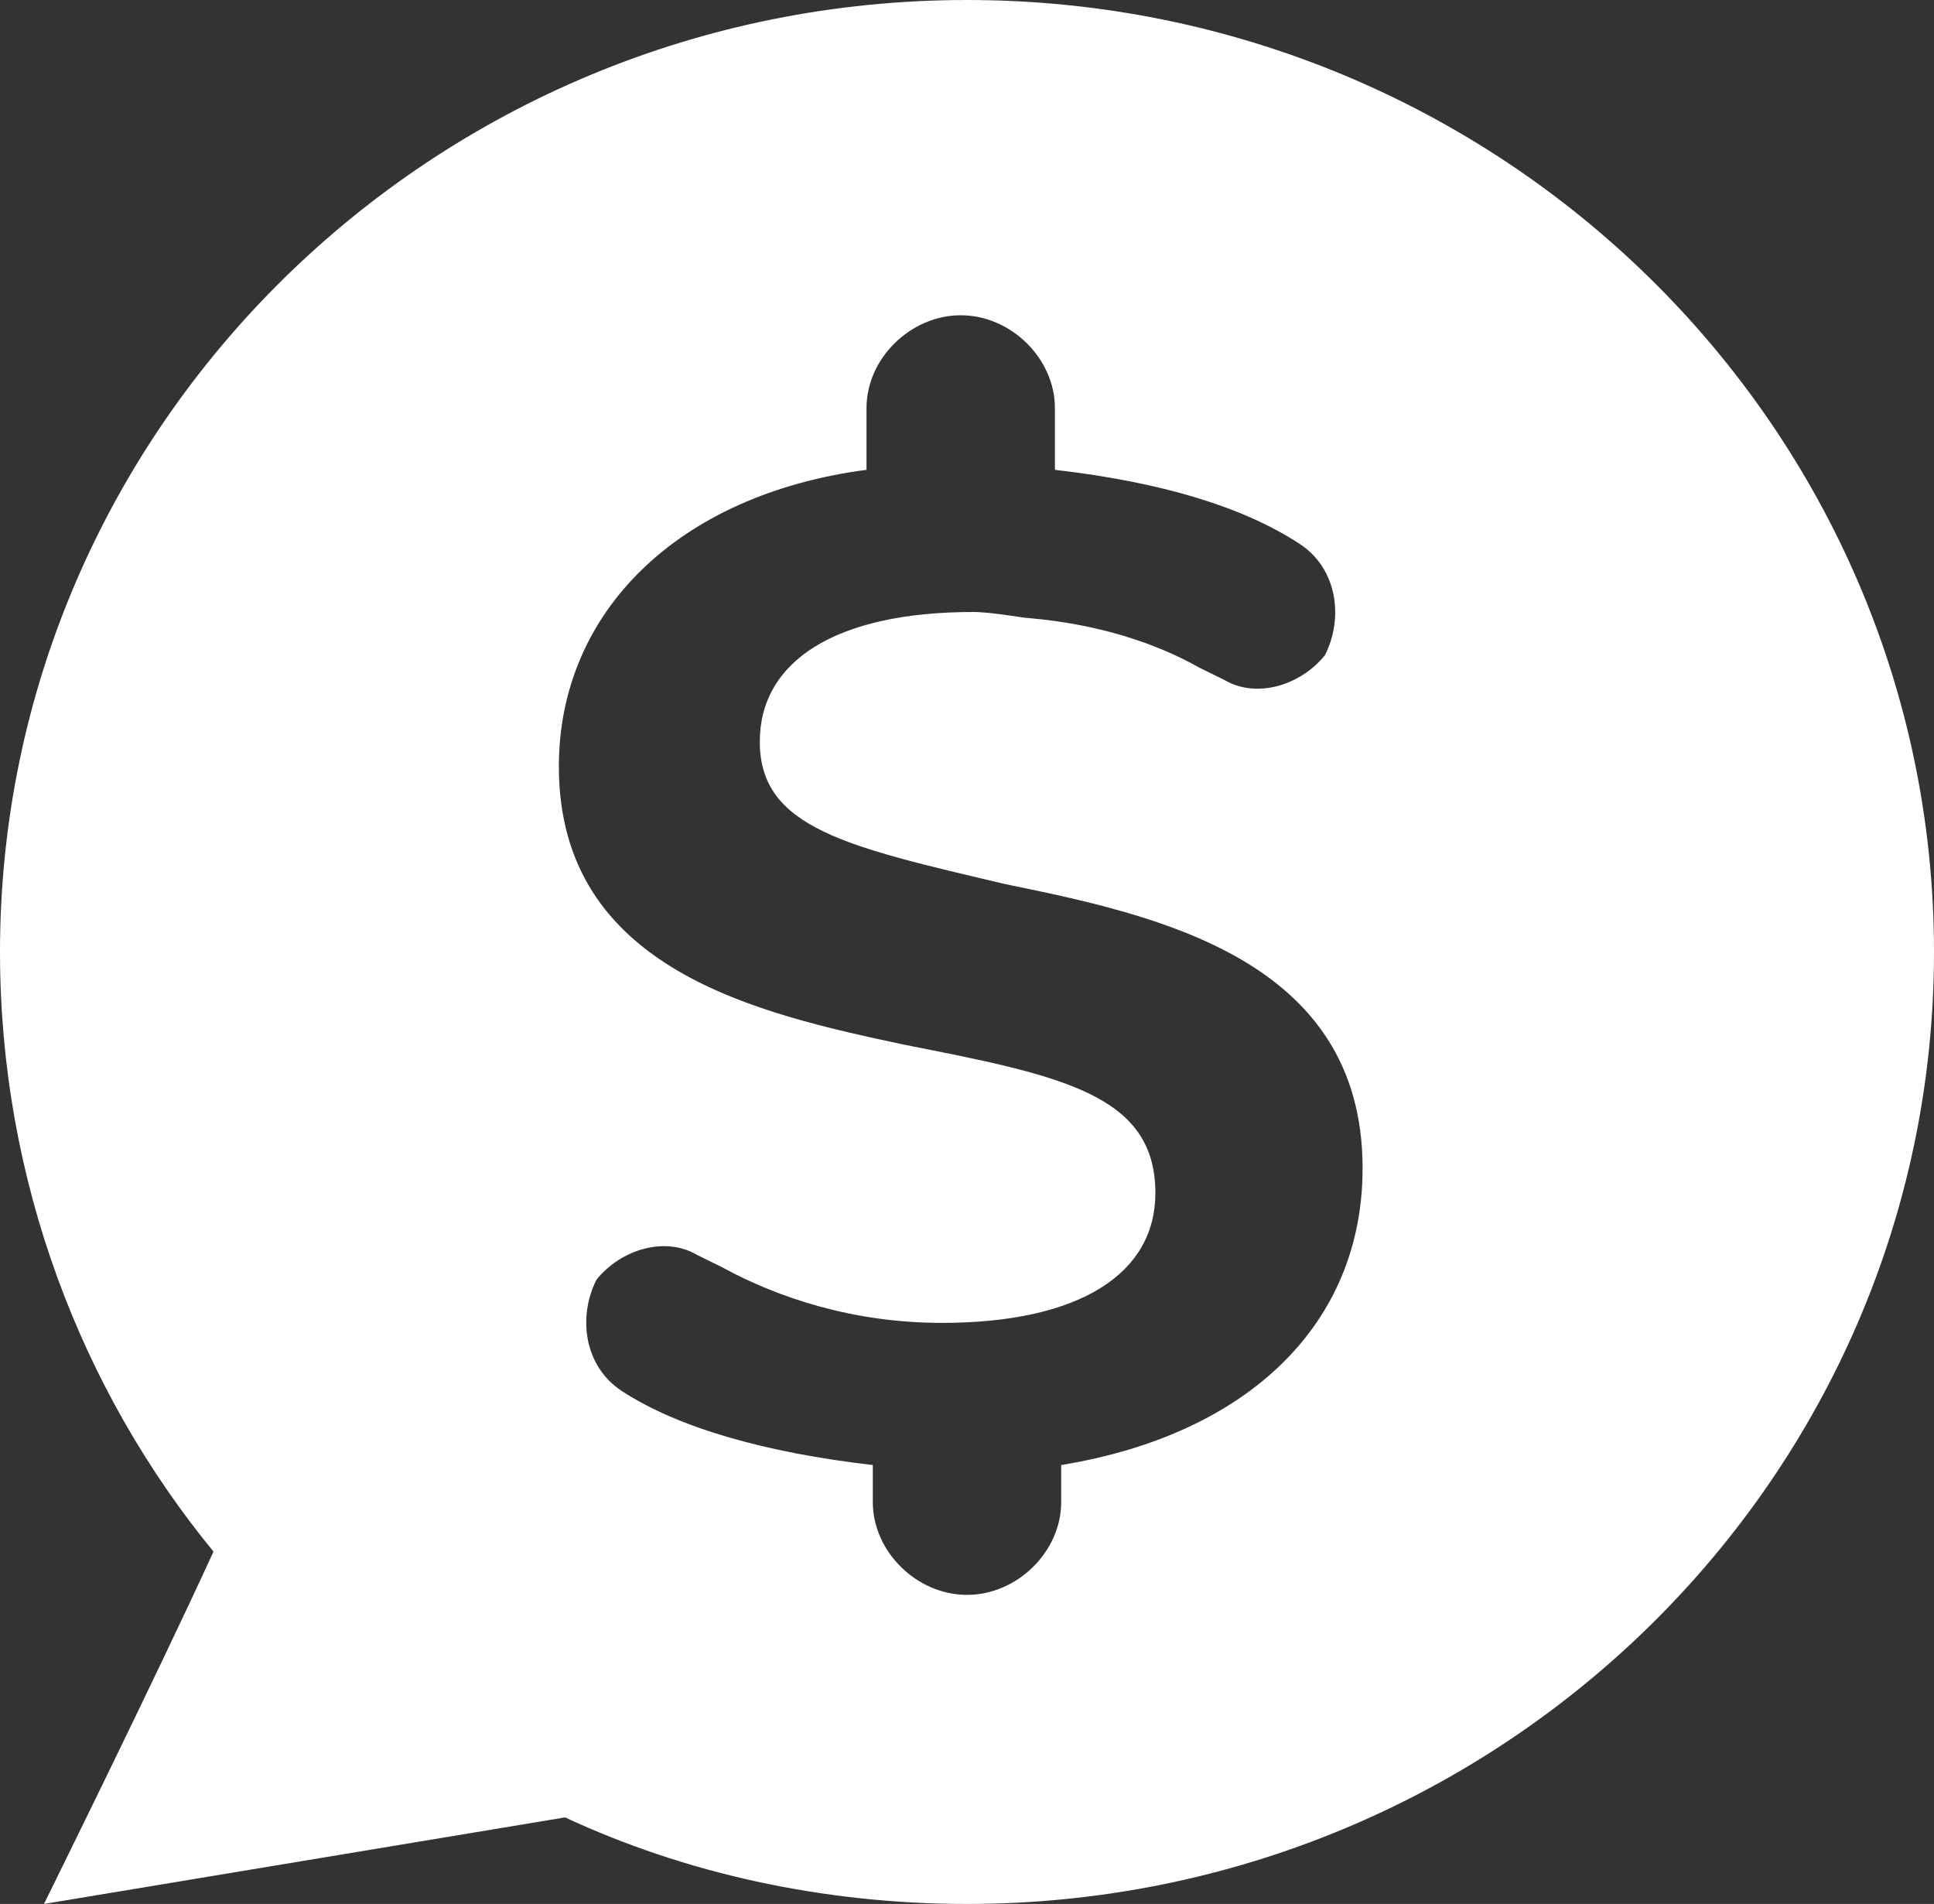 <svg xmlns="http://www.w3.org/2000/svg" width="64" height="63" viewBox="0 0 64 63" fill="none"><rect x="0" y="0" width="64" height="63" fill="#333333" stroke="none"/><path d="M32 0C14.338 0 0 14.114 0 31.5C0 39.068 2.701 46.023 7.065 51.341C5.195 55.432 1.455 63 1.455 63L18.701 60.136C22.649 61.977 27.221 63 32 63C49.662 63 64 48.886 64 31.5C64 14.114 49.662 0 32 0ZM35.117 48.477V49.705C35.117 51.341 33.662 52.773 32 52.773C30.338 52.773 28.883 51.341 28.883 49.705V48.477C25.351 48.068 22.442 47.25 20.571 46.023C19.325 45.205 19.117 43.568 19.74 42.341C20.571 41.318 22.026 40.909 23.065 41.523L23.896 41.932C25.766 42.955 28.26 43.773 31.169 43.773C35.74 43.773 38.234 42.136 38.234 39.477C38.234 36.205 35.117 35.591 29.922 34.568C25.143 33.545 18.494 32.114 18.494 25.364C18.494 20.25 22.442 16.364 28.675 15.546V13.5C28.675 11.864 30.13 10.432 31.792 10.432C33.455 10.432 34.909 11.864 34.909 13.5V15.546C38.441 15.954 41.143 16.773 43.013 18C44.26 18.818 44.468 20.454 43.844 21.682C43.013 22.704 41.559 23.114 40.52 22.5L39.688 22.091C38.234 21.273 36.364 20.659 34.078 20.454C33.87 20.454 32.831 20.25 32.208 20.25C27.636 20.25 25.143 21.886 25.143 24.546C25.143 27.409 28.052 28.023 33.247 29.25C38.234 30.273 45.091 31.704 45.091 38.659C45.091 43.773 41.351 47.455 35.117 48.477Z" fill="white"></path></svg>